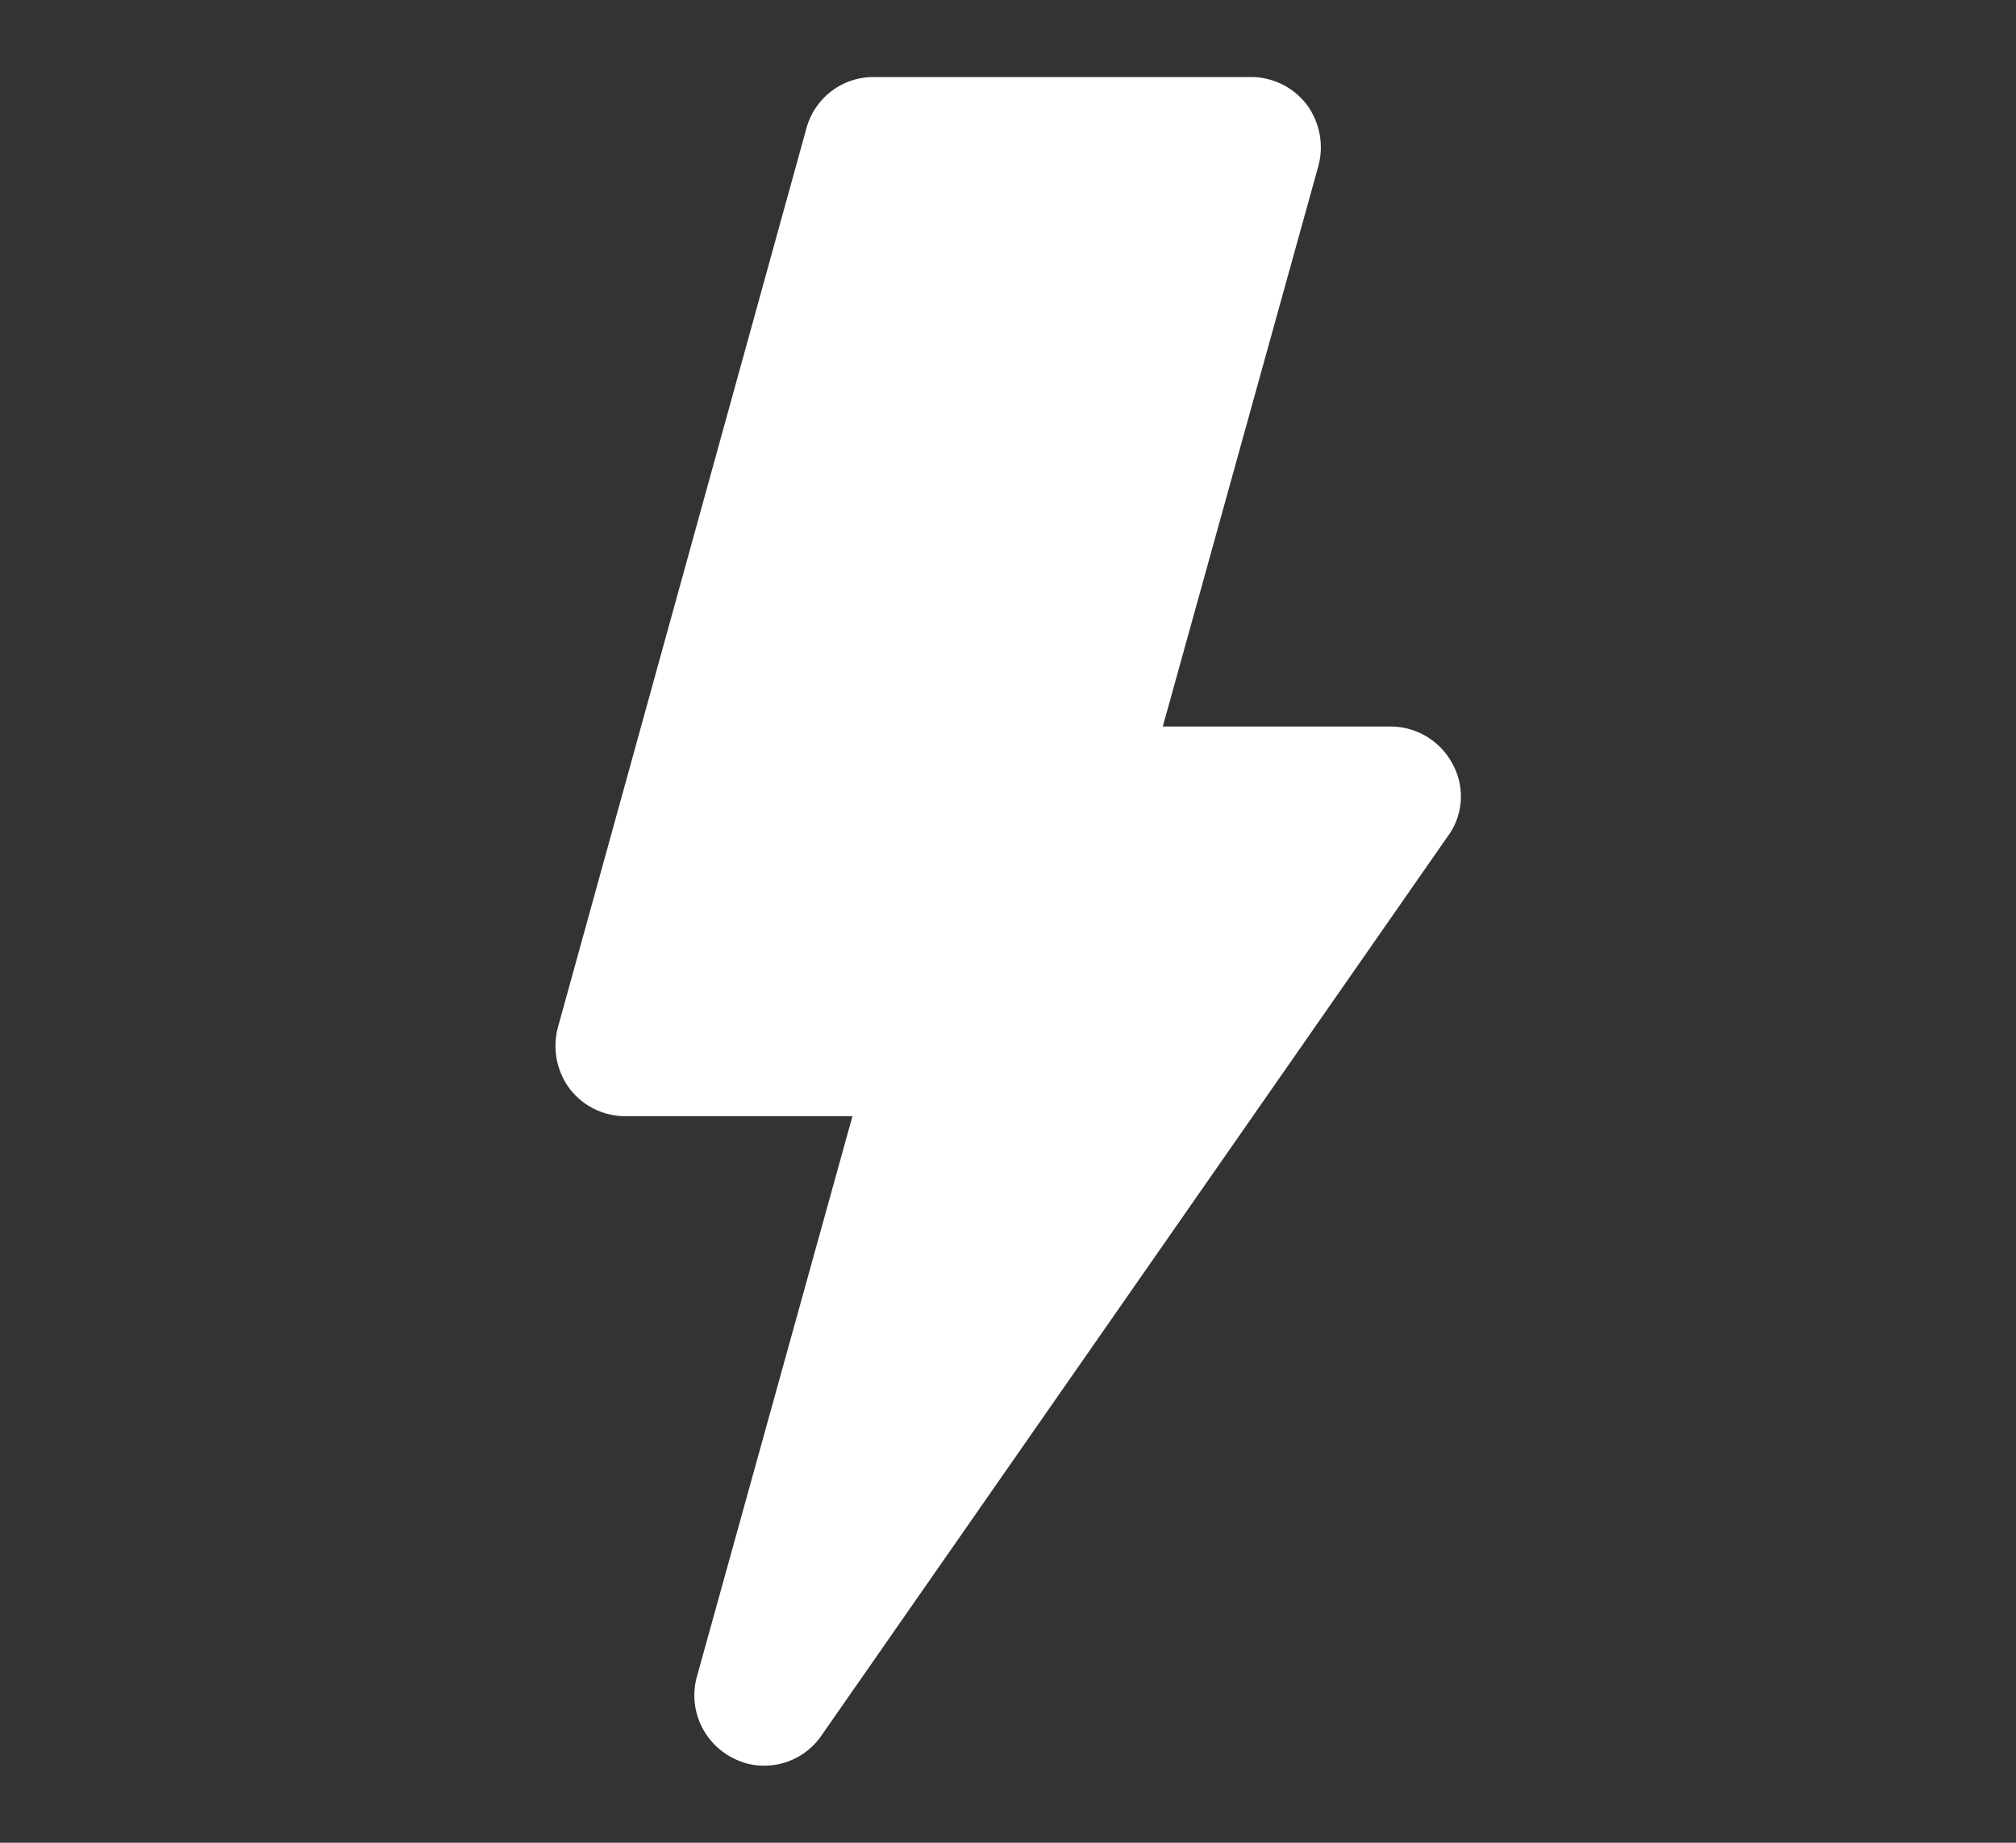 <svg id="Layer_1" data-name="Layer 1" xmlns="http://www.w3.org/2000/svg" viewBox="0 0 267 244"><rect x="0" y="0" width="267" height="244" fill="#333333" stroke="none"/><defs><style>.cls-1{fill:#fff;}</style></defs><title>Artboard 1</title><g id="Layer_5" data-name="Layer 5"><path class="cls-1" d="M192.4,101.2a9.3,9.3,0,0,0-8.2-5H154L174.6,22a9.5,9.5,0,0,0-1.5-8.1,9.3,9.3,0,0,0-7.4-3.7H115.7a9.2,9.2,0,0,0-8.9,6.8L73.9,136a9.5,9.5,0,0,0,1.5,8.1,9.3,9.3,0,0,0,7.4,3.7h30.1L92.3,222a9.3,9.3,0,0,0,5,10.9,8.7,8.7,0,0,0,3.9.9,9.2,9.2,0,0,0,7.6-4l82.9-119A8.9,8.9,0,0,0,192.4,101.2Z"/></g></svg>